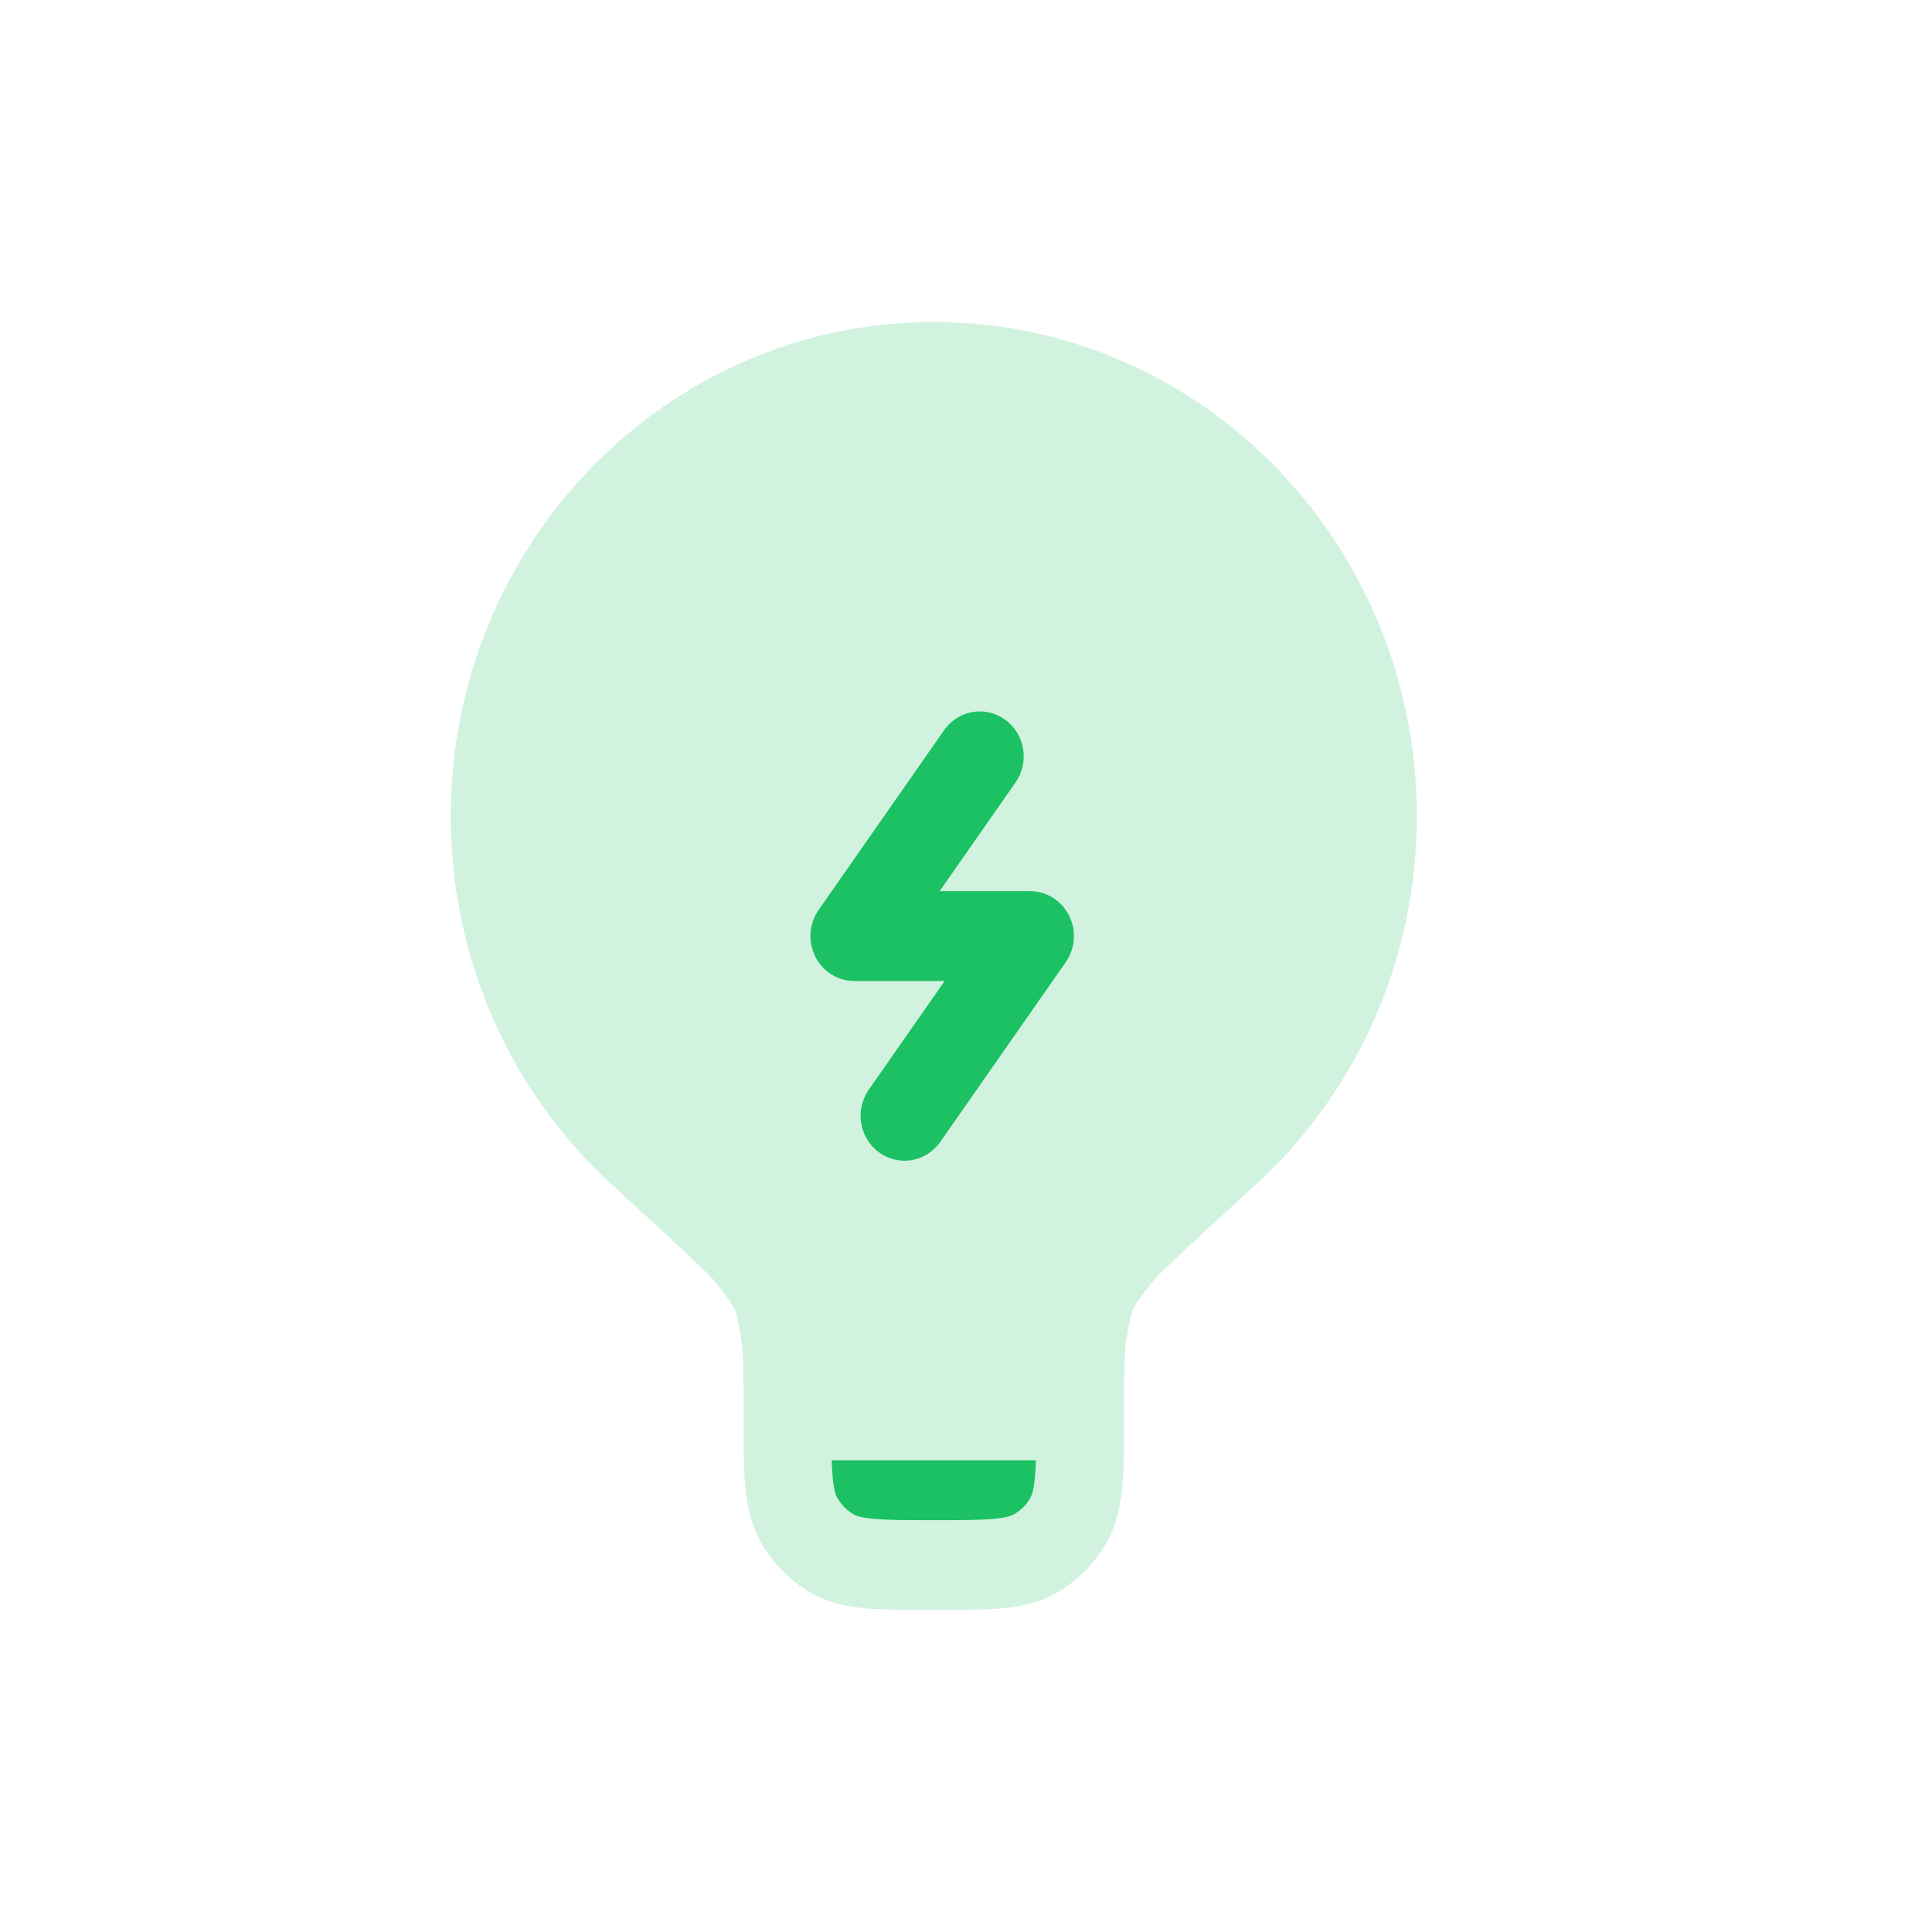 <svg viewBox="0 0 60 60" xmlns="http://www.w3.org/2000/svg" xmlns:xlink="http://www.w3.org/1999/xlink" width="60" height="60" fill="none" clip-path="url(#clipPath_0)" customFrame="url(#clipPath_0)">
	<defs>
		<clipPath id="clipPath_0">
			<rect width="60" height="60" x="0" y="0" rx="5" fill="rgb(255,255,255)" />
		</clipPath>
	</defs>
	<rect id="Bold Duotone / Electronic, Devices / Lightbulb Bolt" width="60" height="60" x="0" y="0" rx="5" />
	<path id="Vector" d="M14 25.349C14 16.872 20.716 10 29 10C37.284 10 44 16.872 44 25.349C44 29.894 42.068 33.978 39.003 36.787C37.981 37.723 37.224 38.416 36.688 38.919C36.42 39.171 36.215 39.368 36.063 39.519C35.988 39.594 35.93 39.653 35.887 39.699C35.866 39.722 35.85 39.74 35.838 39.753C35.827 39.767 35.822 39.773 35.822 39.773C35.349 40.37 35.246 40.524 35.185 40.664C35.124 40.803 35.08 40.984 34.961 41.743C34.914 42.043 34.909 42.556 34.909 43.953L34.909 44.013C34.909 44.832 34.909 45.537 34.858 46.117C34.804 46.729 34.684 47.335 34.361 47.907C34.002 48.543 33.486 49.072 32.864 49.439C32.305 49.769 31.712 49.892 31.114 49.948C30.548 50 29.858 50 29.059 50L28.941 50C28.142 50 27.452 50 26.886 49.948C26.288 49.892 25.695 49.769 25.136 49.439C24.515 49.072 23.998 48.543 23.639 47.907C23.317 47.335 23.196 46.729 23.142 46.117C23.091 45.537 23.091 44.832 23.091 44.013L23.091 43.953C23.091 42.556 23.086 42.043 23.039 41.743C22.92 40.984 22.876 40.803 22.815 40.664C22.754 40.524 22.651 40.37 22.178 39.773L22.178 39.773C22.178 39.773 22.173 39.766 22.162 39.753C22.15 39.74 22.134 39.722 22.113 39.699C22.07 39.653 22.012 39.594 21.937 39.519C21.785 39.368 21.58 39.171 21.312 38.919C20.776 38.416 20.019 37.723 18.997 36.787C15.932 33.978 14 29.894 14 25.349Z" opacity="0.2" fill="rgb(27,193,98)" fill-rule="evenodd" />
	<path id="Vector" d="M31.538 24.3C31.976 23.673 31.834 22.802 31.221 22.354C30.608 21.906 29.757 22.051 29.319 22.678L25.423 28.26C25.126 28.685 25.086 29.244 25.32 29.709C25.554 30.174 26.022 30.466 26.533 30.466L29.337 30.466L26.981 33.841C26.544 34.468 26.686 35.34 27.298 35.787C27.911 36.235 28.763 36.09 29.201 35.463L33.097 29.882C33.394 29.456 33.433 28.897 33.2 28.432C32.966 27.967 32.498 27.675 31.987 27.675L29.182 27.675L31.538 24.3ZM32.17 45.35L25.83 45.35C25.836 45.544 25.845 45.713 25.859 45.865C25.896 46.284 25.958 46.436 26.001 46.513C26.121 46.725 26.293 46.901 26.5 47.023C26.575 47.067 26.723 47.131 27.133 47.169C27.561 47.209 28.126 47.21 29 47.21C29.875 47.21 30.44 47.209 30.868 47.169C31.277 47.131 31.426 47.067 31.5 47.023C31.708 46.901 31.88 46.725 32 46.513C32.042 46.436 32.105 46.284 32.142 45.865C32.156 45.713 32.164 45.544 32.17 45.35Z" fill="rgb(27,193,98)" fill-rule="evenodd" />
</svg>
